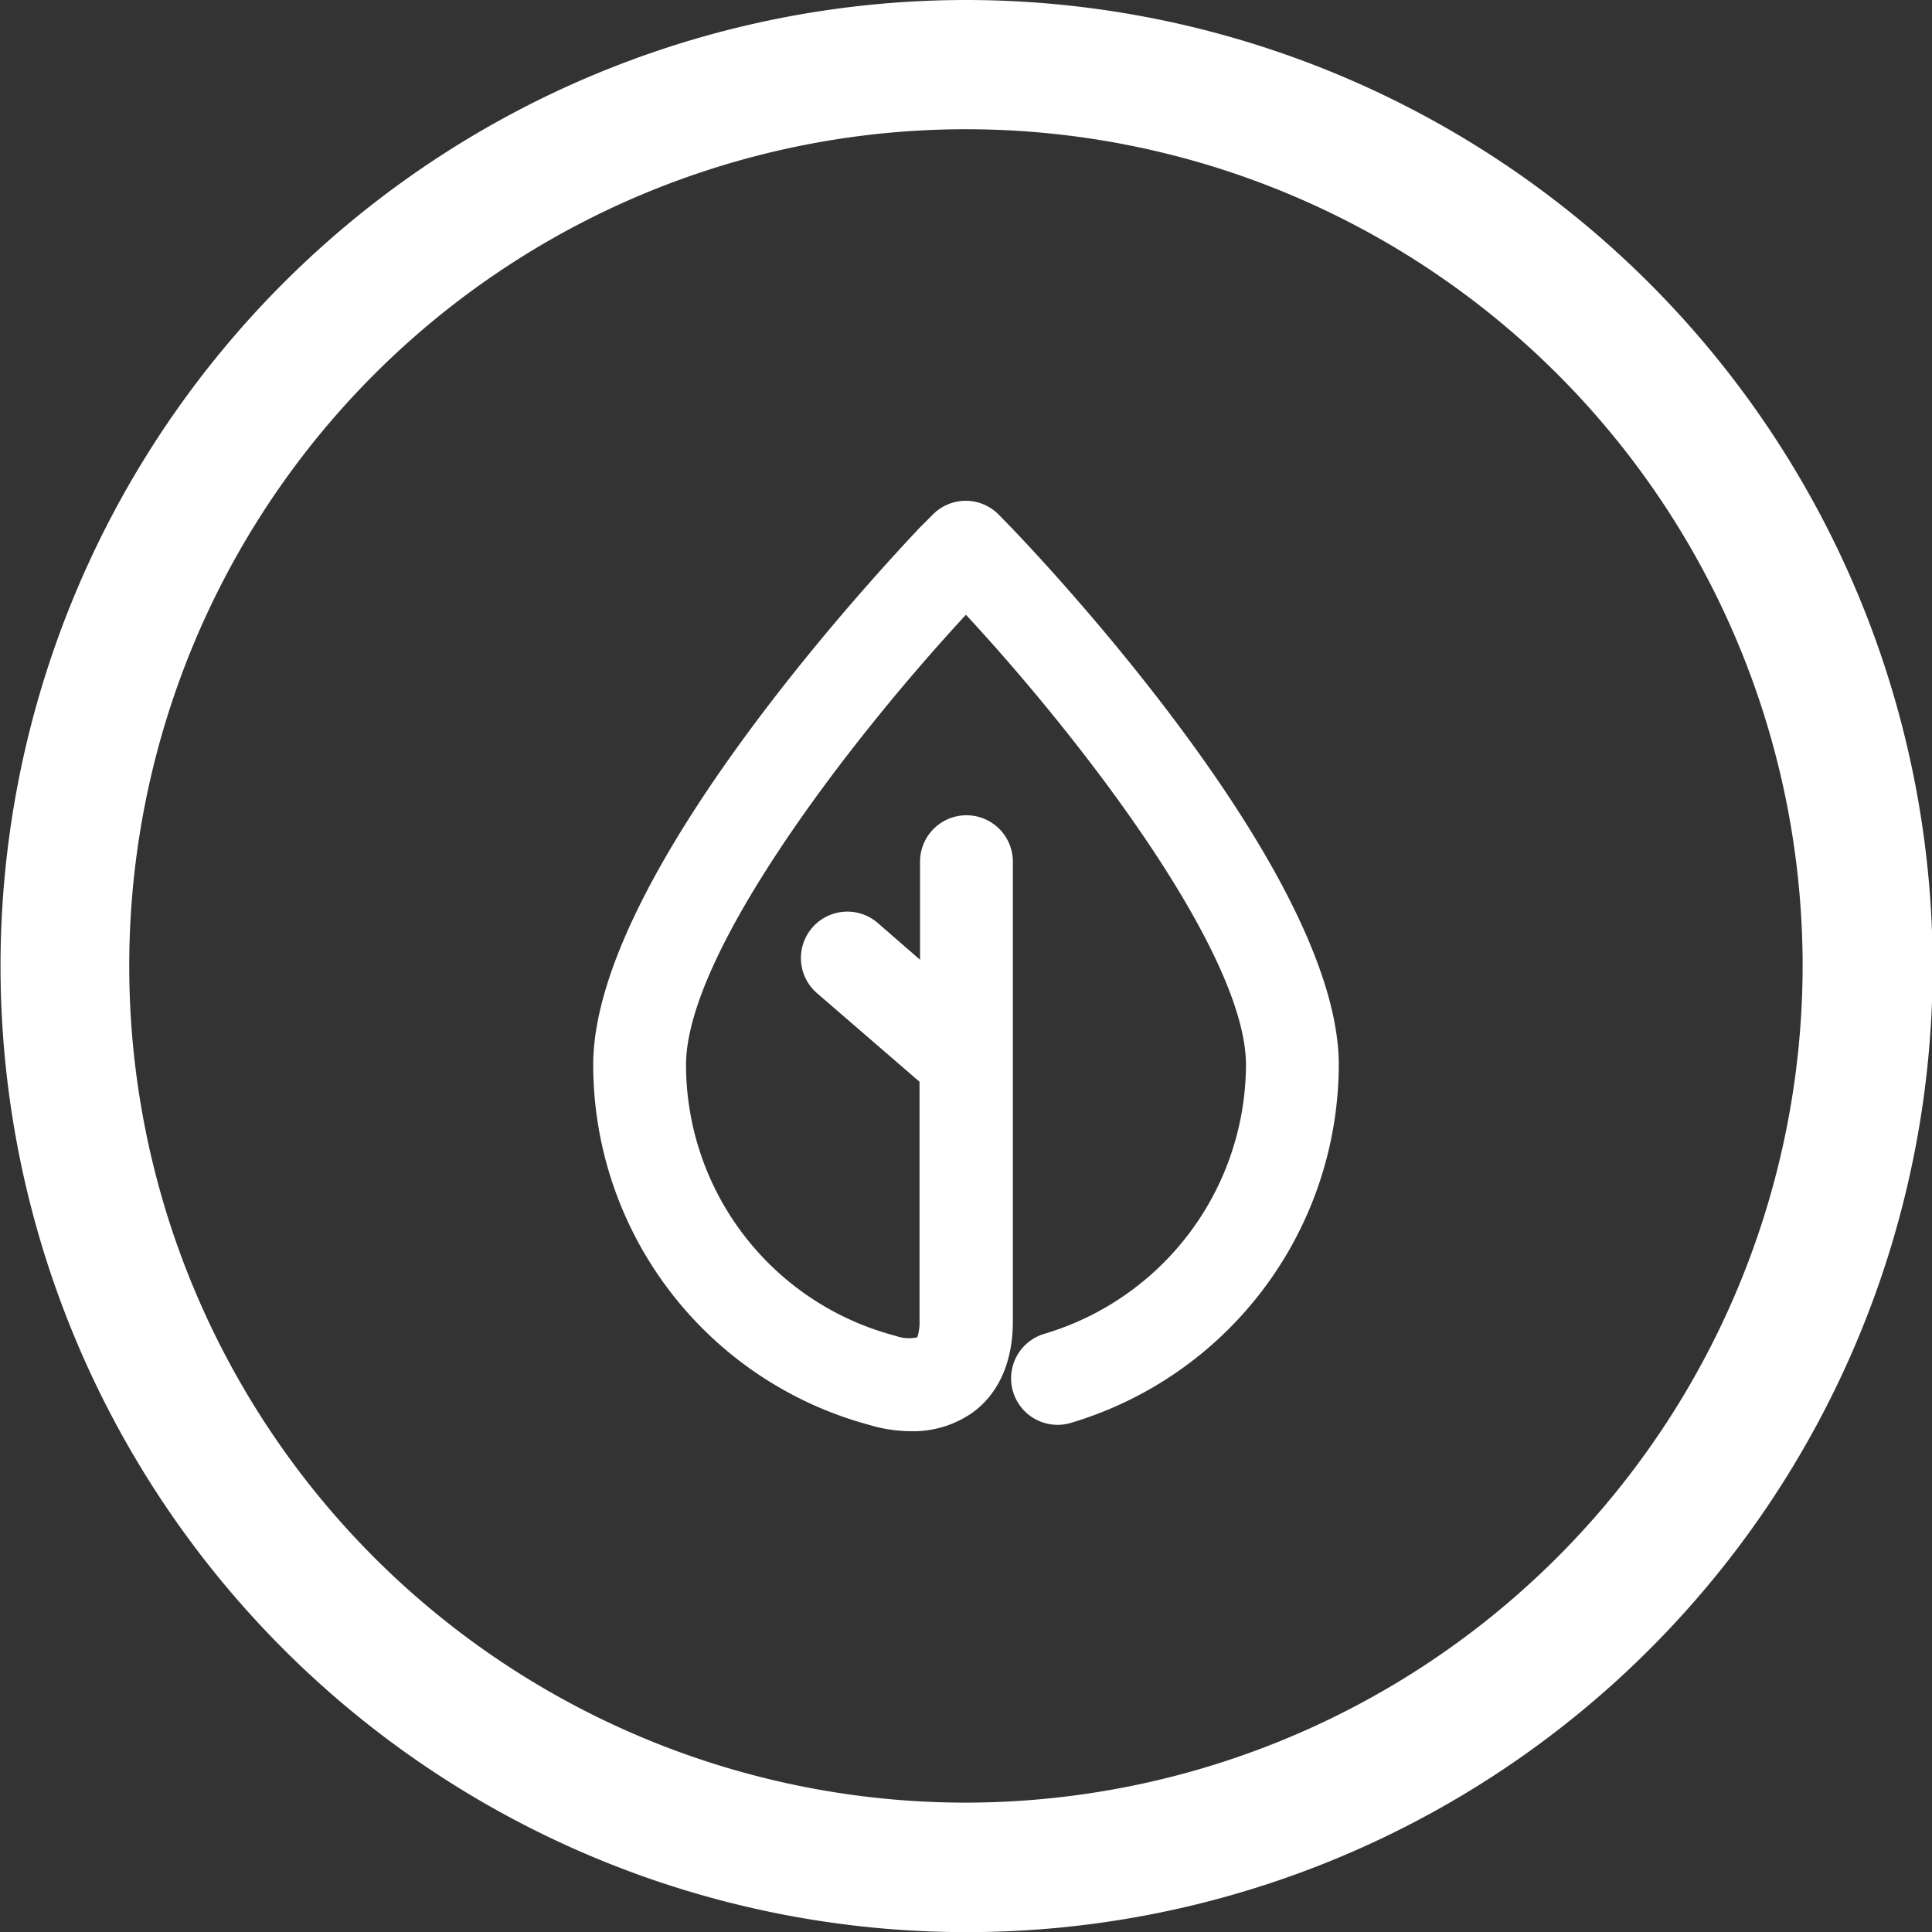 <svg xmlns="http://www.w3.org/2000/svg" viewBox="0 0 146.95 146.95"><rect x="0" y="0" width="146.95" height="146.95" fill="#333333" stroke="none"/><defs><style>.cls-1{fill:#fff;}</style></defs><g id="Layer_2" data-name="Layer 2"><g id="Camada_1" data-name="Camada 1"><path class="cls-1" d="M73.47,0A73.48,73.48,0,1,0,147,73.47,73.56,73.56,0,0,0,73.47,0Zm0,137.11a63.64,63.64,0,1,1,63.64-63.64A63.71,63.71,0,0,1,73.47,137.11Z"/><path class="cls-1" d="M76,39.18a3.53,3.53,0,0,0-2.55-1.09h0a3.53,3.53,0,0,0-2.54,1.09l-1,1C67.4,42.86,45.12,66.49,45.12,81a28.38,28.38,0,0,0,21,27.38,11.09,11.09,0,0,0,3.18.48,7.85,7.85,0,0,0,4.62-1.38c1.42-1,3.12-3.07,3.12-7V80.69a0,0,0,0,0,0,0V65.54a3.53,3.53,0,1,0-7.06,0V73L66.76,70.2a3.53,3.53,0,1,0-4.62,5.34l7.8,6.74v18.15a3.66,3.66,0,0,1-.17,1.29,3,3,0,0,1-1.55-.08l-.23-.07A21.32,21.32,0,0,1,52.18,81c0-8.37,12.2-24.42,21.29-34.24,9.1,9.82,21.3,25.87,21.3,34.24a21.43,21.43,0,0,1-15.33,20.45,3.53,3.53,0,0,0,2,6.78A28.51,28.51,0,0,0,101.83,81c0-14.5-22.28-38.13-24.82-40.78Z"/></g></g></svg>